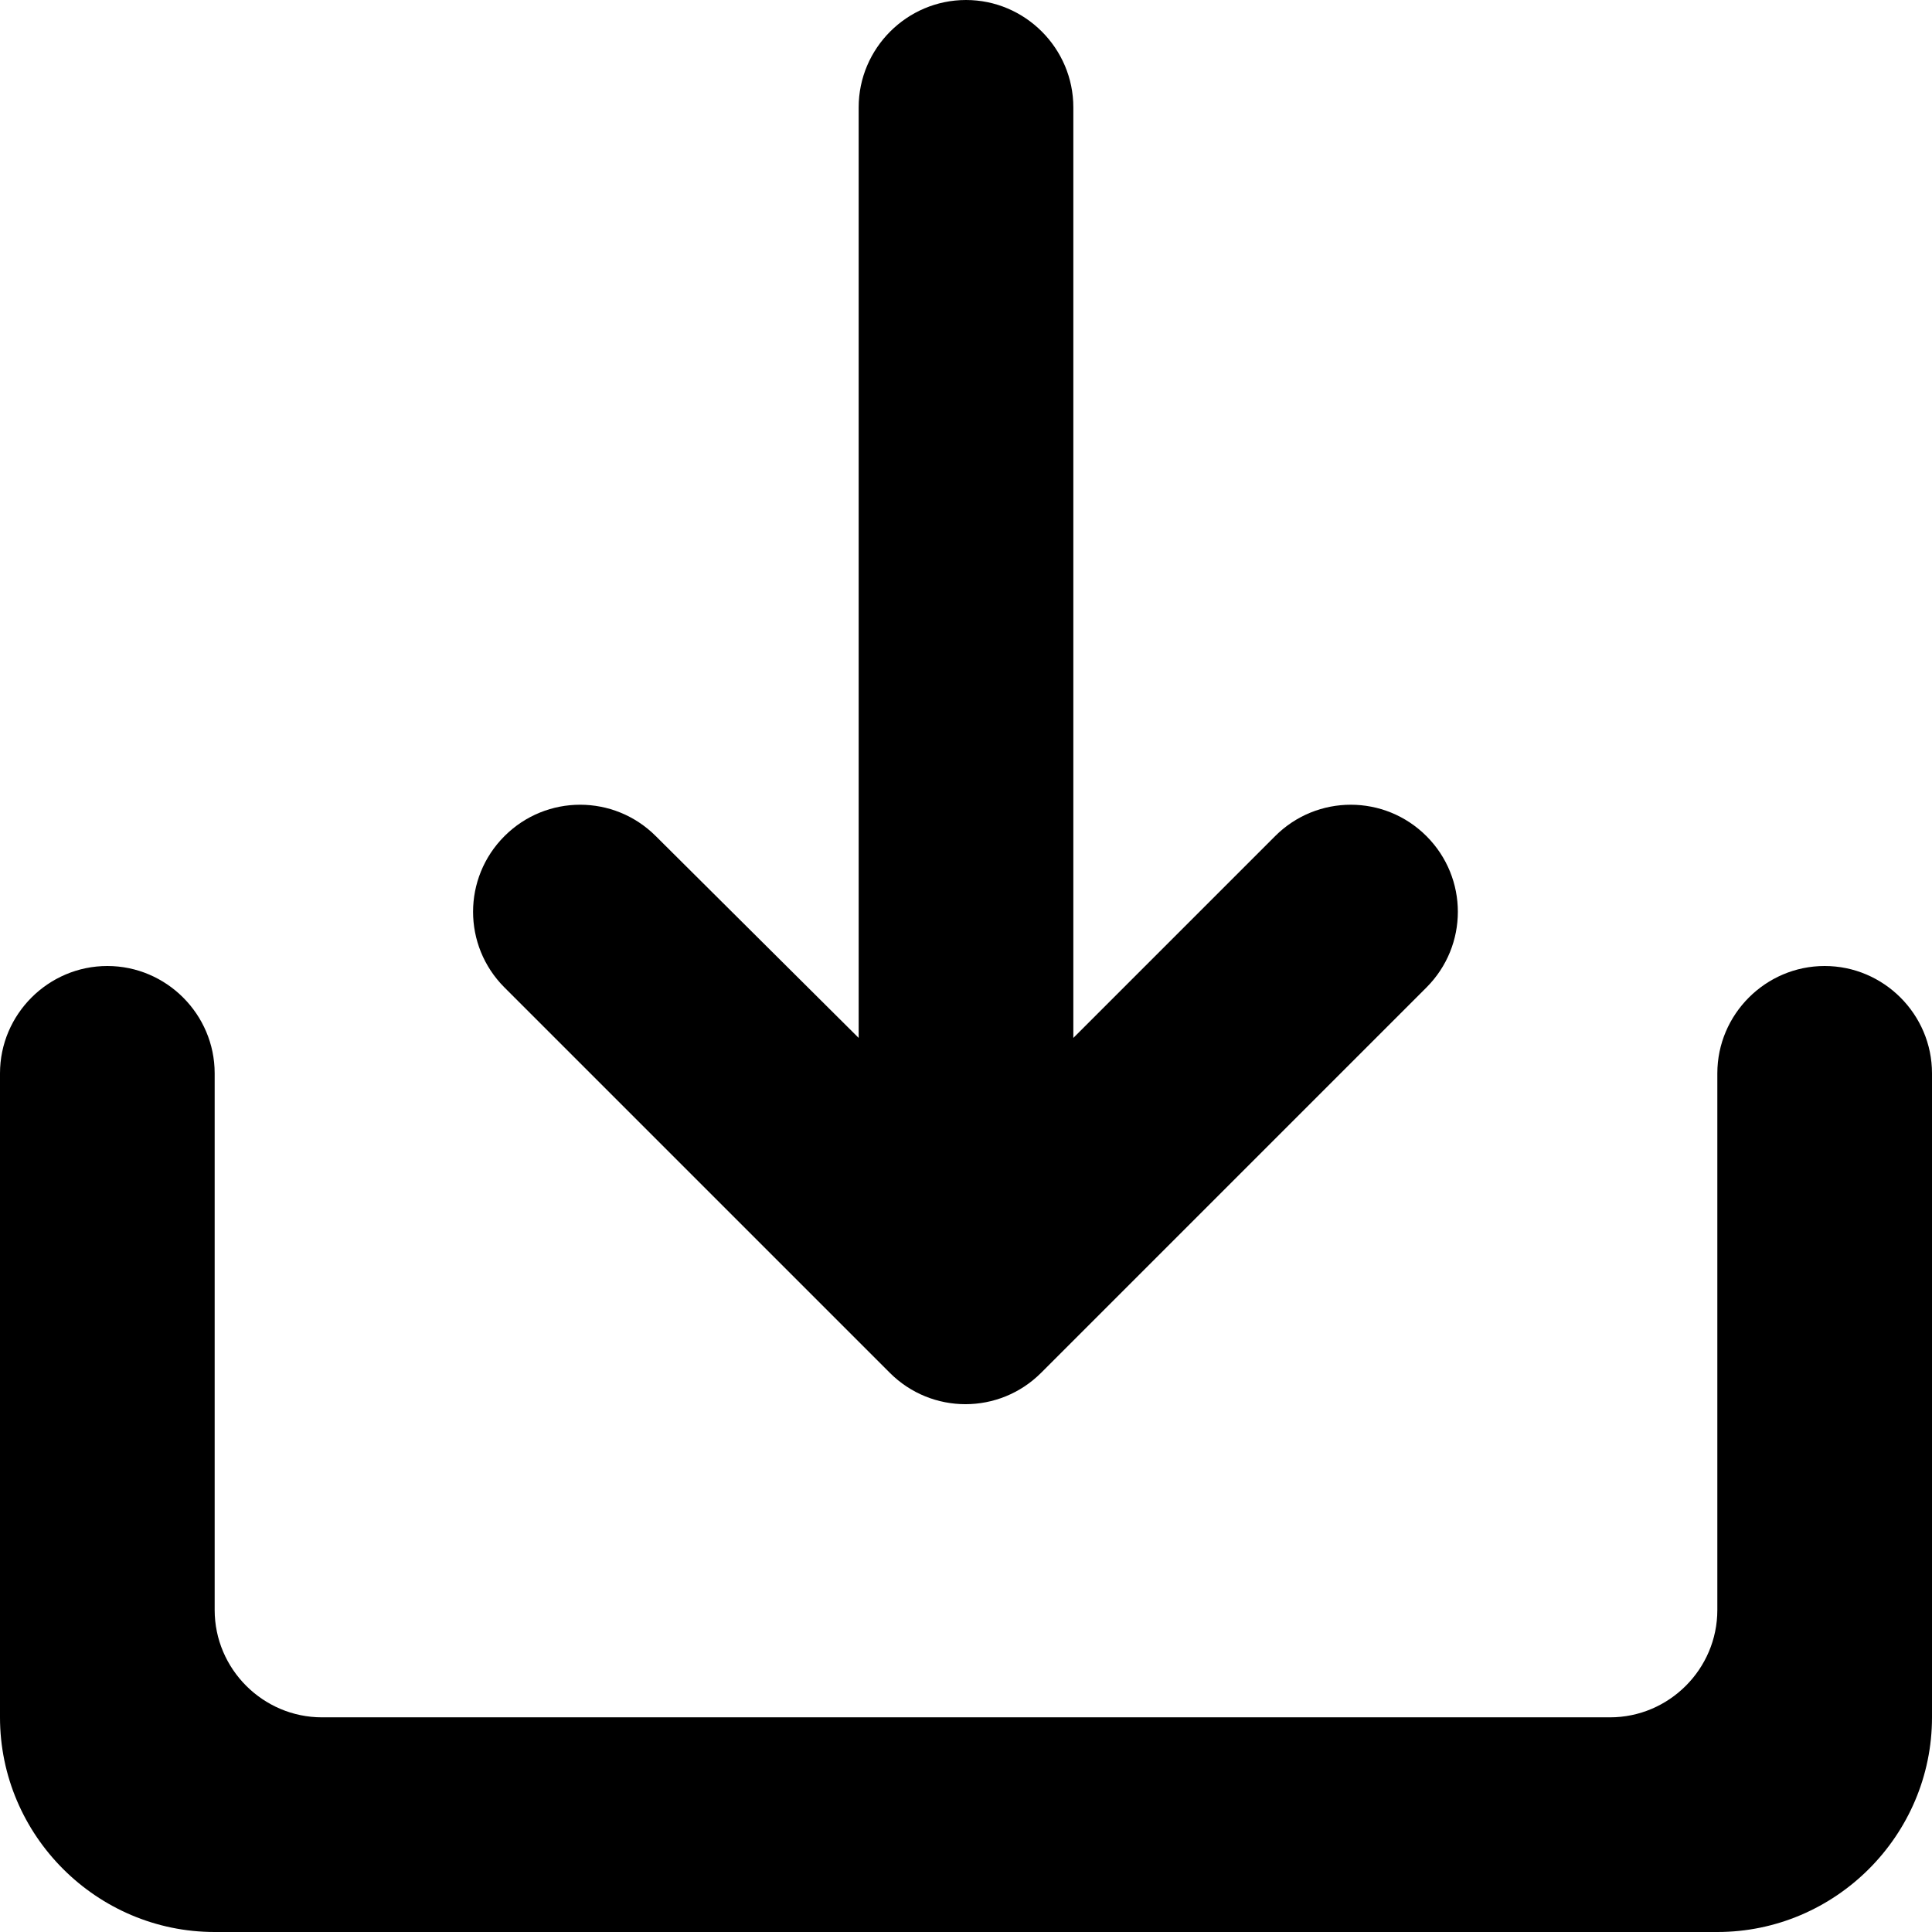 <?xml version="1.0" encoding="UTF-8"?> <svg xmlns="http://www.w3.org/2000/svg" width="18" height="18" viewBox="0 0 18 18" fill="none"><path d="M16 10V15C16 15.55 15.55 16 15 16H3C2.45 16 2 15.55 2 15V10C2 9.45 1.55 9 1 9C0.45 9 0 9.45 0 10V16C0 17.1 0.9 18 2 18H16C17.1 18 18 17.1 18 16V10C18 9.45 17.55 9 17 9C16.45 9 16 9.45 16 10ZM10 9.67L11.88 7.79C12.27 7.4 12.9 7.4 13.29 7.79C13.68 8.18 13.68 8.81 13.29 9.2L9.7 12.79C9.31 13.18 8.68 13.18 8.29 12.79L4.7 9.2C4.31 8.81 4.31 8.18 4.7 7.79C5.09 7.4 5.72 7.4 6.11 7.79L8 9.67V1C8 0.45 8.45 -0 9 -0C9.55 -0 10 0.45 10 1V9.67Z" fill="black"></path></svg> 